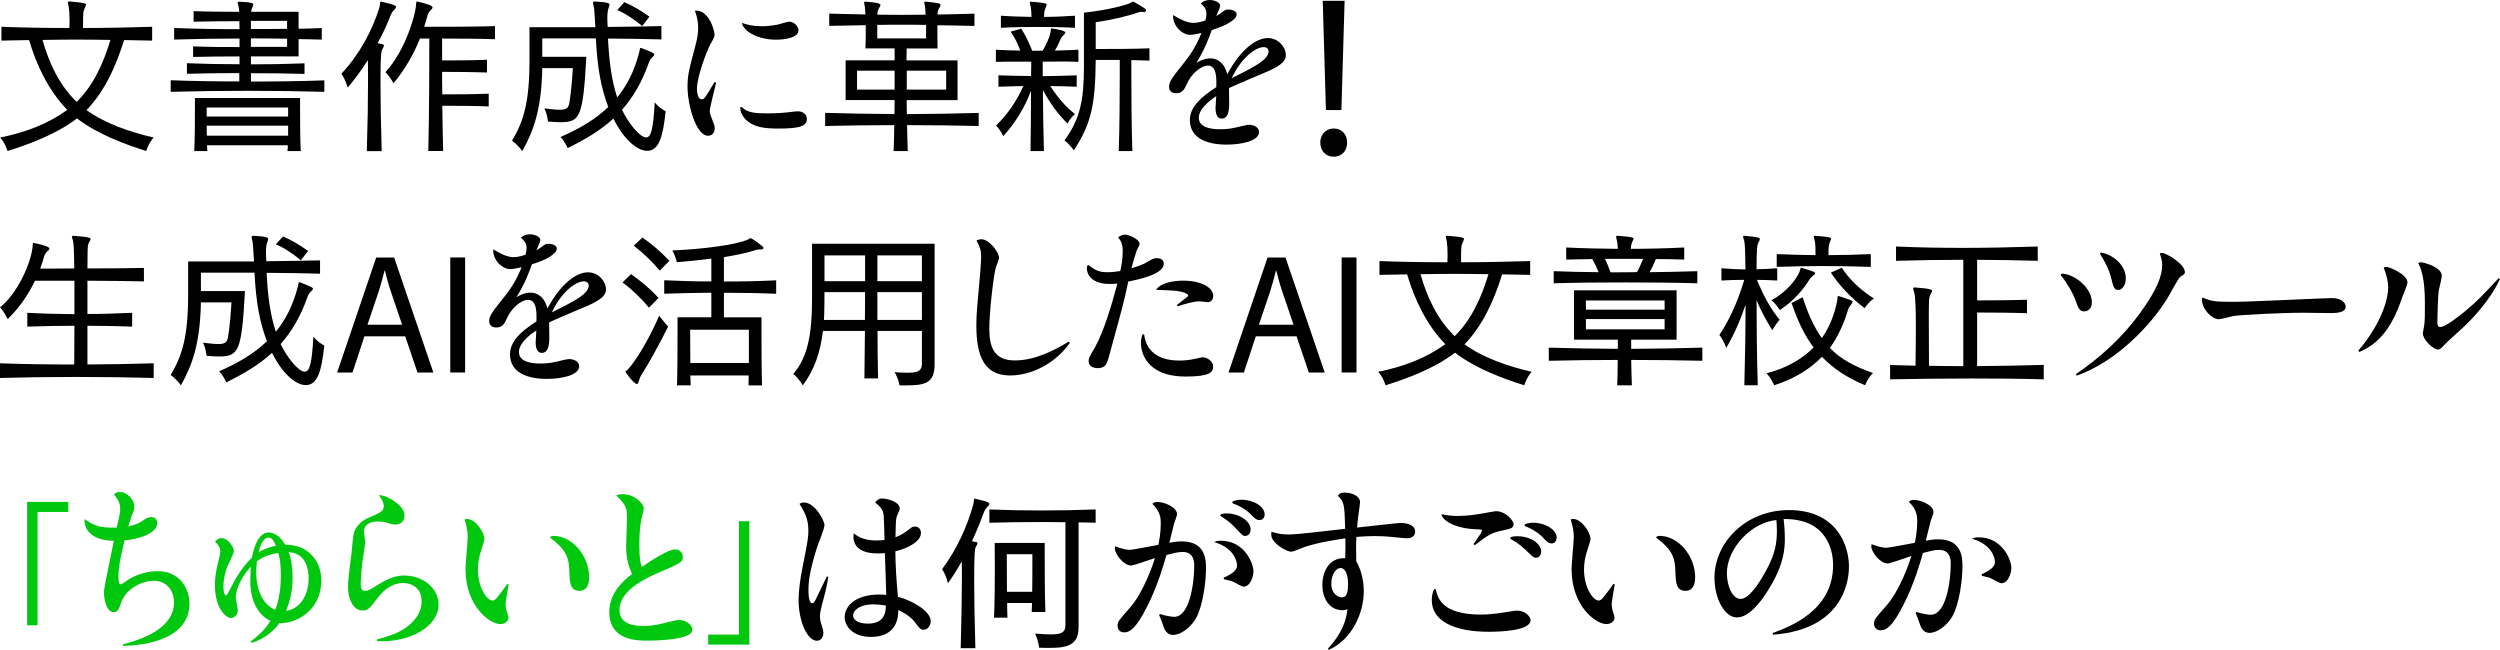 <?xml version="1.0" encoding="UTF-8"?>
<svg id="uuid-2af866d1-990d-40fc-bcce-60b0b75213d5" data-name="レイヤー 2" xmlns="http://www.w3.org/2000/svg" viewBox="0 0 437.73 113.8">
  <g id="uuid-9357b0ba-d953-464e-98c0-2b7112332e74" data-name="Layout">
    <g>
      <path d="M26.63,7.11c-1.46-.03-3.35-.06-4.9-.09-1.41,4.51-3.35,8.91-6.58,12.25,3.26,2.36,7.53,3.83,11.75,4.81-.93,1.05-1.29,2.36-1.29,2.36-3.62-1.14-8.49-2.9-12.13-5.71-3.65,2.81-8.52,4.57-12.16,5.71,0,0-.36-1.32-1.29-2.36,4.48-.9,8.49-2.45,11.75-4.84-3.23-3.32-5.35-7.71-6.69-12.22-1.55.03-3.35.06-4.84.09v-2.42c3.83.15,7.8.21,11.9.21,0-.42.03-.87.03-1.29,0-.99-.06-1.88-.15-2.42-.06-.39-.15-.63-.15-.78,0-.09.06-.15.24-.15h.09c2.57.21,2.84.33,2.84.57,0,.15-.09.33-.21.57-.3.63-.3.96-.3,3.5,4.06,0,8.25-.09,12.1-.21v2.42ZM13.39,6.93c-1.97,0-3.95.03-5.95.06,1.14,4,2.9,7.86,5.98,10.85,3.05-2.99,4.72-6.93,5.92-10.85-2-.03-3.97-.06-5.95-.06Z"/>
      <path d="M56.79,16.08c-4.24-.12-8.91-.18-13.54-.18s-9.23.06-13.36.18v-2.03c3.83.15,7.95.21,12.01.21v-1.46c-3.17,0-6.31.03-9.17.12v-1.85c2.93.12,6.07.18,9.21.18v-1.37c-2.72,0-5.86.03-8.13.09v-1.85c2.72.12,5.71.12,8.13.12v-1.49c-3.89,0-7.77.06-11.45.18v-2.03c3.74.15,7.59.21,11.45.21,0-.39-.03-1.05-.03-1.4-2.54,0-5.65.03-8.01.09v-1.85c2.18.09,5.26.12,7.98.12,0-.42-.06-.69-.09-.84-.09-.39-.18-.63-.18-.78,0-.12.06-.15.24-.15h.09c2.36.09,2.42.33,2.42.48,0,.12-.09.3-.21.57-.12.27-.15.51-.18.72h8.31v2.96c1.4,0,2.66-.06,4.06-.12v2.03c-1.4-.03-2.66-.09-4.06-.09v3.02h-8.34v1.4c3.08,0,6.43-.06,9.38-.18v1.85c-2.96-.09-6.31-.12-9.38-.12v1.46c4.15,0,8.88-.06,12.85-.21v2.03ZM50.33,26.45c.06-.3.06-.66.06-1.02h-14.14c0,.36.03.72.06,1.02h-2.3c.12-2.06.12-5.92.12-7.95v-1.34h18.41v1.34c0,2,0,5.86.12,7.95h-2.33ZM50.45,18.83h-14.26v1.58h14.26v-1.58ZM50.45,22h-14.26c0,.54,0,1.23.03,1.76h14.23v-1.76ZM50.27,3.65h-6.34v1.43c2.06,0,4.3,0,6.34-.03v-1.4ZM50.27,6.78c-2.03-.03-4.3-.06-6.34-.06v1.49h6.34v-1.43Z"/>
      <path d="M64.23,26.45c.15-4.84.21-9.18.21-12.4,0-1.4,0-2.6-.03-3.53-1.08,1.7-2.27,3.35-3.53,4.81,0,0-.36-1.34-1.11-2.42,3.2-3.38,5.47-7.71,6.67-11.63.15-.48,0-.99.27-.99h.06c2.51.54,2.57.78,2.57.93s-.15.33-.3.48c-.3.27-.54.72-.66,1.02-.57,1.46-1.31,3.14-2.27,4.84,1.08.21,1.11.24,1.11.42,0,.15-.12.36-.24.57-.24.42-.36.9-.36,5.95,0,2.84.06,6.87.21,11.96h-2.6ZM74.99,26.45c.18-7.29.18-16.17.18-19.7h-1.64c-1.08,2.69-2.57,5.35-4.63,7.83,0,0-.54-1.08-1.41-1.94,3.71-4.12,5.2-10.19,5.32-11.42.06-.66.03-.96.24-.96.03,0,.09.03.12.03,1.38.33,2.57.66,2.57.99,0,.15-.15.33-.3.48-.33.27-.54.75-.6.99-.18.66-.36,1.29-.57,1.94,3.17,0,9.18,0,12.4-.12v2.3c-2.3-.09-6.16-.12-9.26-.12v3.83c2.03,0,5.59,0,7.86-.12v2.24c-2.27-.09-5.83-.12-7.86-.12,0,1.17,0,2.63.03,3.94,1.88,0,5.74,0,8.13-.12v2.24c-2.36-.12-6.22-.12-8.13-.12.03,2.66.09,5.32.15,7.92h-2.6Z"/>
      <path d="M115.81,6.9c-2.66-.09-6.07-.12-9.35-.15.18,3.89.6,7.26,1.61,10.31,1.61-2,2.93-4.36,3.86-7.92.12-.45.06-.75.27-.75.03,0,.06,0,.12.03,2.03.78,2.24.93,2.24,1.11,0,.15-.12.3-.3.45-.36.33-.54.66-.66,1.02-1.22,3.44-2.78,6.07-4.69,8.22,1.02,2.18,3.08,4.84,4.21,4.84.84,0,1.25-1.23,1.52-6.13.78.99,1.91,1.55,1.91,1.55-.45,4.33-1.14,6.93-3.23,6.93-1.79,0-4.12-2.03-5.92-5.65-2.24,2.06-4.9,3.65-8.01,5.17,0,0-.54-1.26-1.25-1.94,3.29-1.43,6.1-3.08,8.37-5.26-1.25-3.26-1.91-6.72-2.18-12.01h-9.38v3.23h7.71c-.57,10.52-1.08,11.45-4.54,11.45-.63,0-1.34-.06-2.18-.12,0,0-.09-1.26-.63-2.3,1.2.15,2.06.24,2.69.24,1.31,0,1.58-.39,1.73-1.46.27-1.7.45-3.8.57-5.83h-5.35c-.15,7.38-1.55,11-3.5,14.53,0,0-.72-1.05-1.79-1.82,1.97-3.35,3.05-6.58,3.05-14.05v-5.83h11.54c-.12-1.73-.18-3.11-.27-3.53-.09-.36-.15-.57-.15-.72,0-.18.09-.24.33-.24h.12c2.33.12,2.45.36,2.45.57,0,.12-.06.3-.15.51-.18.42-.24,1.11-.24,1.85,0,.51.03,1.05.06,1.52,3.44-.03,6.9-.09,9.41-.15v2.33ZM112.46,4.57c-1.11-.96-2.93-2.21-4.39-2.81l1.25-1.38c1.32.54,3.14,1.61,4.39,2.54l-1.26,1.64Z"/>
      <path d="M125.38,14.47c-.15.78-1.11,4.36-1.11,4.99,0,.39.18.87.54,1.76.18.42.33.87.33,1.26,0,.87-.57,1.29-1.17,1.29-2.12,0-3.59-5.47-3.59-8.58,0-2.06.3-3.14,1.32-6.96.48-1.79.54-2.6.54-3.38,0-1.17-.21-1.94-.57-2.99,2.54-.18,3.44,3.62,3.44,4.18,0,.36-.06.54-.69,1.64-.72,1.32-2.39,5.8-2.39,7.86,0,1.17.36,1.85.84,1.85.3,0,.51-.24.69-.51.18-.24.3-.45,1.55-2.51l.27.09ZM129.86,18.71c.96,1.02,2.3,1.14,4.54,1.14,1.5,0,2.81-.09,3.77-.21.45-.06,1.2-.15,1.52-.15.99,0,1.58.6,1.58,1.29,0,1.23-.99,1.73-4.9,1.73-2.54,0-4.51-.21-5.92-1.7-.51-.57-.84-1.23-.84-2l.24-.09ZM133.27,4.6c.75,0,1.82-.09,2.81-.27.33-.06,1.79-.54,2.09-.54.78,0,1.64.75,1.64,1.52,0,1.34-2.51,1.64-3.95,1.64-3.05,0-5.68-1.4-5.95-2.93.9.3,1.88.57,3.35.57Z"/>
      <path d="M171.37,22.06c-3.92-.09-8.28-.15-12.55-.15.03,1.88.09,3.5.12,4.54h-2.48c.06-1.05.09-2.69.12-4.54-4.21,0-8.37.06-12.1.15v-2.3c3.8.12,7.95.18,12.13.21.03-.81.03-1.64.03-2.45h-8.58v-6.96h8.58v-2.09h-5.11c.06-1.08.06-2.63.06-4.06-2.15.03-4.3.09-6.4.12v-2.15c2.09.06,4.21.12,6.34.15-.03-.54-.06-1.08-.09-1.31-.06-.39-.15-.63-.15-.78,0-.12.06-.15.24-.15h.09c2.42.18,2.54.42,2.54.6,0,.12-.09.3-.24.51-.24.36-.27.69-.3,1.17,1.34,0,2.78.03,4.21.03s2.9-.03,4.24-.03c-.03-.54-.06-1.11-.09-1.35-.06-.39-.15-.63-.15-.78,0-.12.06-.15.24-.15h.09c.75.06,1.43.15,2.21.3.21.06.3.15.3.3,0,.12-.06.3-.21.51-.27.42-.27.69-.3,1.14,2.15-.03,4.3-.09,6.46-.15v2.15c-2.15-.06-4.3-.09-6.49-.12,0,1.29,0,2.81.03,4.06h-5.41c0,.51-.03,1.29-.03,2.09h8.94v6.96h-8.91c0,.81.03,1.67.03,2.45,4.27-.03,8.61-.09,12.58-.21v2.3ZM156.64,12.37h-6.58v3.32h6.58v-3.32ZM162.14,4.36c-1.37-.03-2.84-.03-4.27-.03s-2.9,0-4.27.03v2.36h8.55v-2.36ZM165.67,12.37h-6.9v3.32h6.9v-3.32Z"/>
      <path d="M180.43,26.45c.06-2.51.09-7.29.09-10.58-1.08,2.93-2.72,5.62-4.87,7.98,0,0-.45-1.11-1.25-1.85,2.06-2.06,3.56-4.21,4.78-6.93-1.17.03-3.05.06-4.36.12v-2c1.91.06,4.09.12,5.71.12.03-1.02.03-1.94.03-2.51h-3.05c-1.05,0-2.12,0-3.14.03v-2.12c1.41.09,2.87.12,4.27.15-.42-1.17-.96-2.27-1.67-3.32l1.85-.51c.78,1.23,1.34,2.42,1.91,3.86h1.82c.66-1.08,1.25-2.45,1.38-3.2.06-.57.06-.72.24-.72.03,0,.09.03.15.03.6.09,2.21.36,2.21.69,0,.12-.09.24-.24.39l-.33.33c-.09.12-.15.21-.21.33-.18.45-.57,1.31-1.05,2.12,1.38-.03,2.72-.09,4.12-.15v2.12c-.93-.03-1.85-.06-2.75-.06-1.2,0-2.36.03-3.5.03v2.54c1.79-.03,3.83-.06,5.95-.15v2c-1.49-.06-3.32-.12-4.63-.12,1.4,2.12,2.63,3.56,4.33,4.9-.87.72-1.29,1.67-1.29,1.67-1.76-1.7-3.08-3.59-4.33-5.86.03,3.38.09,8.07.18,10.67h-2.36ZM188.23,4.87c-2.06-.12-4.33-.15-6.61-.15s-4.45.03-6.37.15v-2.12c1.5.12,3.74.18,5.35.21,0-.66-.03-1.23-.12-1.7-.09-.39-.18-.66-.18-.81,0-.09.03-.15.21-.15h.12c2.57.21,2.63.33,2.63.54,0,.15-.12.33-.21.57-.15.42-.24.69-.24,1.55,1.79,0,3.65-.09,5.41-.21v2.12ZM195.88,26.45c.15-4.04.18-9.92.18-13.54v-2.42h-4.21c-.06,7.89-.81,11.21-3.83,15.84,0,0-.72-1.05-1.64-1.76,2.69-3.65,3.41-6.93,3.41-12.88V2.21c4.24-.42,7.8-1.43,8.25-1.76.12-.09.21-.15.33-.15.06,0,.12.03.21.06.51.27,1.23.69,1.85,1.11.18.09.24.24.24.36,0,.15-.12.27-.36.27h-.03c-.18,0-.33-.03-.45-.03-.18,0-.3.03-.48.09-2.06.72-4.96,1.37-7.5,1.73v4.69c2.24,0,6.72,0,9.41-.12v2.15c-.96-.03-1.91-.06-3.17-.09v2.42c0,3.59.03,9.41.18,13.51h-2.39Z"/>
      <path d="M214.29,1.91c.24-.18.42-.24.81-.24.51,0,1.43.21,1.43.84,0,.9-1.79,1.97-4.36,2.75-.48,1.37-1.2,3.32-2.69,5.74.36-.21,1.34-.78,2.45-.78s2.42.63,2.96,2.78c2.42-4.54,5.2-6.34,7.08-6.34s3.17,1.61,3.17,2.99c0,.84-.48,1.64-3.02,2.78-1.08.48-5.98,2.51-6.93,2.99,0,.6.03,2.39.03,2.78,0,1.58-.36,2.57-1.31,2.57-.81,0-1.08-.84-1.08-1.85,0-.33.12-1.79.12-2.09-.42.27-3.05,2-3.05,3.77s2.21,2.03,3.77,2.03c.99,0,1.73-.09,2.69-.3,1.02-.24,1.97-.48,2.33-.48.96,0,1.76.51,1.76,1.26,0,1.52-2.87,2.21-5.71,2.21-3.17,0-6.4-.99-6.4-4.3,0-2.21,1.76-3.92,4.63-5.77.03-1.34.12-3.77-1.46-3.77-1.23,0-2.93,1.46-3.68,3.17-.48,1.08-.84,1.67-1.91,1.67-.75,0-1.23-.39-1.23-1.14,0-.9.57-1.61,2.75-4.36,1.23-1.52,2.18-3.17,2.93-5.05-.48.12-1.46.33-2.03.33-1.34,0-3.08-1.61-2.93-3.47,1.76,1.11,2.81,1.38,3.59,1.38s1.76-.33,2.06-.42c.12-.42.18-.87.18-1.26,0-.81-.51-1.29-.99-1.73.45-.42.99-.6,1.58-.6.81,0,1.82.42,1.82.99,0,.33-.6,1.55-.69,1.82.45-.27.84-.54,1.31-.9ZM222.12,8.97c0-.42-.36-.72-.84-.72-1.58,0-4.09,2.12-5.62,5.44,3.95-1.97,6.46-3.23,6.46-4.72Z"/>
      <path d="M231.17,24.97c0-1.43,1-2.47,2.35-2.47,1.43,0,2.35,1.04,2.35,2.47s-.92,2.47-2.35,2.47-2.35-1.08-2.35-2.47ZM232.16,19.27l-.56-19.13h3.83l-.56,19.13h-2.71Z"/>
      <path d="M26.9,66.18c-4.24-.12-8.91-.18-13.54-.18s-9.23.06-13.36.18v-2.57c4.06.15,8.52.21,13,.21,0-2,.03-4.36.03-6.78-2.75,0-5.5.06-8.25.15v-2.42c2.75.15,5.53.21,8.25.24v-5.86h-6.9c-1.14,2.36-2.69,4.69-4.78,6.72,0,0-.54-1.17-1.34-2.06,3.08-2.48,5.32-7.56,5.68-10.43.09-.54-.03-.84.18-.84.27,0,2.78.57,2.78.96,0,.15-.12.33-.33.48-.3.21-.48.6-.57.87-.03.06-.06.12-.06.18-.18.66-.39,1.31-.66,2,1.41,0,3.59,0,5.98-.03-.03-2.51-.09-4.33-.21-4.78-.09-.36-.21-.6-.21-.75,0-.12.09-.18.27-.18h.06c2.87.21,2.93.39,2.93.57,0,.15-.12.36-.27.6-.21.33-.21.87-.24,1.34,0,.39-.03,1.55-.03,3.2,3.77,0,7.68-.03,9.89-.09v2.36c-2.18-.06-6.1-.09-9.89-.12v5.83c2.66,0,5.26-.09,7.83-.21v2.42c-2.57-.09-5.2-.15-7.83-.15v6.78c3.97-.03,7.92-.09,11.6-.21v2.57Z"/>
      <path d="M56.04,47.92c-2.66-.09-6.07-.12-9.35-.15.18,3.89.6,7.26,1.61,10.31,1.61-2,2.93-4.36,3.86-7.92.12-.45.06-.75.27-.75.03,0,.06,0,.12.03,2.03.78,2.24.93,2.24,1.11,0,.15-.12.3-.3.45-.36.33-.54.66-.66,1.02-1.22,3.44-2.78,6.07-4.69,8.22,1.02,2.18,3.08,4.84,4.21,4.84.84,0,1.25-1.23,1.52-6.13.78.99,1.91,1.55,1.91,1.55-.45,4.33-1.14,6.93-3.23,6.93-1.79,0-4.12-2.03-5.92-5.65-2.24,2.06-4.9,3.65-8.01,5.17,0,0-.54-1.26-1.25-1.94,3.29-1.43,6.1-3.08,8.37-5.26-1.25-3.26-1.91-6.72-2.18-12.01h-9.38v3.23h7.71c-.57,10.52-1.08,11.45-4.54,11.45-.63,0-1.34-.06-2.18-.12,0,0-.09-1.26-.63-2.3,1.2.15,2.06.24,2.69.24,1.31,0,1.58-.39,1.73-1.46.27-1.7.45-3.8.57-5.83h-5.35c-.15,7.38-1.55,11-3.5,14.53,0,0-.72-1.05-1.79-1.82,1.97-3.35,3.05-6.58,3.05-14.05v-5.83h11.54c-.12-1.73-.18-3.11-.27-3.53-.09-.36-.15-.57-.15-.72,0-.18.09-.24.33-.24h.12c2.33.12,2.45.36,2.45.57,0,.12-.06.3-.15.51-.18.42-.24,1.11-.24,1.85,0,.51.03,1.05.06,1.52,3.44-.03,6.9-.09,9.41-.15v2.33ZM52.69,45.59c-1.11-.96-2.93-2.21-4.39-2.81l1.25-1.38c1.32.54,3.14,1.61,4.39,2.54l-1.26,1.64Z"/>
      <path d="M63.81,58.89l-2.09,6.34h-2.69l6.84-20.14h3.14l6.87,20.14h-2.78l-2.15-6.34h-7.14ZM70.41,56.86l-1.97-5.8c-.45-1.32-.75-2.51-1.05-3.68h-.06c-.3,1.2-.63,2.42-1.02,3.65l-1.97,5.83h6.07Z"/>
      <path d="M81.44,45.08v20.14h-2.6v-20.14h2.6Z"/>
      <path d="M95.25,42.93c.24-.18.42-.24.81-.24.51,0,1.43.21,1.43.84,0,.9-1.79,1.97-4.36,2.75-.48,1.37-1.2,3.32-2.69,5.74.36-.21,1.34-.78,2.45-.78s2.42.63,2.96,2.78c2.42-4.54,5.2-6.34,7.08-6.34s3.17,1.61,3.17,2.99c0,.84-.48,1.64-3.02,2.78-1.08.48-5.98,2.51-6.93,2.99,0,.6.03,2.39.03,2.78,0,1.58-.36,2.57-1.31,2.57-.81,0-1.08-.84-1.08-1.85,0-.33.12-1.79.12-2.09-.42.27-3.05,2-3.05,3.77s2.21,2.03,3.77,2.03c.99,0,1.73-.09,2.69-.3,1.02-.24,1.97-.48,2.33-.48.96,0,1.76.51,1.76,1.26,0,1.52-2.87,2.21-5.71,2.21-3.17,0-6.4-.99-6.4-4.3,0-2.21,1.76-3.92,4.63-5.77.03-1.34.12-3.77-1.46-3.77-1.23,0-2.93,1.46-3.68,3.17-.48,1.08-.84,1.67-1.91,1.67-.75,0-1.23-.39-1.23-1.14,0-.9.57-1.61,2.75-4.36,1.23-1.52,2.18-3.17,2.93-5.05-.48.12-1.46.33-2.03.33-1.34,0-3.08-1.61-2.93-3.47,1.76,1.11,2.81,1.38,3.59,1.38s1.76-.33,2.06-.42c.12-.42.18-.87.18-1.26,0-.81-.51-1.29-.99-1.73.45-.42.99-.6,1.58-.6.81,0,1.82.42,1.82.99,0,.33-.6,1.55-.69,1.82.45-.27.84-.54,1.31-.9ZM103.08,49.98c0-.42-.36-.72-.84-.72-1.58,0-4.09,2.12-5.62,5.44,3.95-1.97,6.46-3.23,6.46-4.72Z"/>
      <path d="M113.63,53.87c-1.32-1.61-3.05-3.26-4.63-4.42l1.49-1.46c1.64,1.17,3.44,2.63,4.81,4.18l-1.67,1.7ZM116.98,57.19c-1.64,3.29-3.38,6.43-4.66,8.43-.21.33-.33.6-.45,1.05-.09.39-.21.57-.36.57-.51,0-2-2.06-2-2.12,0-.15.21-.18.42-.42,1.61-1.76,3.97-5.83,5.47-9.41l1.58,1.91ZM115.51,47.38c-1.38-1.67-3.02-3.2-4.54-4.36l1.52-1.43c1.46.99,3.29,2.54,4.72,4.09l-1.7,1.7ZM131.06,67.47c0-.54.03-1.14.03-1.73h-10.22c.03.6.06,1.2.06,1.73h-2.39c.09-2.9.09-7.23.09-9.8v-2.12h5.92v-4.3c-2.93.03-5.8.09-8.25.18v-2.36c2.48.12,5.35.21,8.25.21v-4c-2.06.27-4.15.48-6.04.63,0,0-.24-1.08-.78-2.06,5.17-.21,11.18-.96,13.3-1.94.12-.03.21-.21.36-.21.3,0,2.3,1.46,2.3,1.7,0,.12-.12.27-.39.27-.45,0-.63,0-.9.09-1.58.51-3.56.93-5.65,1.26v4.27c3.2,0,6.37-.06,9.15-.21v2.36c-2.75-.12-5.95-.18-9.15-.18v4.3h6.58v2.12c0,2.57,0,6.9.09,9.8h-2.36ZM131.12,57.73h-10.28s0,2.84.03,5.83h10.25v-5.83Z"/>
      <path d="M157.51,67.47s-.18-1.11-.87-2.3c.93.06,1.67.09,2.27.09,2,0,2.51-.39,2.51-1.73v-5.59h-7.77c0,2.96.03,5.89.09,8.31h-2.39c.03-2.39.06-5.35.09-8.31h-7.35c-.45,3.68-1.46,6.78-3.53,9.53,0,0-.69-1.23-1.67-2,2.54-2.87,3.29-7.05,3.29-13v-9.8h21.46v21.13c0,3.29-1.67,3.68-5.02,3.68h-1.11ZM144.36,51.15s0,3.71-.09,4.87h7.17c0-1.61.03-3.41.03-4.87h-7.11ZM151.47,44.72h-7.11v4.51h7.11v-4.51ZM161.42,44.72h-7.8v4.51h7.8v-4.51ZM161.42,51.15h-7.8v4.87h7.8v-4.87Z"/>
      <path d="M187.33,60.03c-2.57,3.65-6.78,5.71-10.46,5.71-4.33,0-5.92-3.02-5.92-8.79,0-1.85.18-3.77.54-7.62.06-.69.3-3.38.3-4.45,0-.99-.21-1.7-.81-2.75.18-.09.42-.24.81-.24,1.55,0,3.14,2.42,3.14,3.23,0,.33-.54,1.58-.6,1.85-.42,1.64-1.11,7.77-1.11,10.52,0,3.14.72,5.62,4.48,5.62s7.38-2.06,9.41-3.29l.21.21Z"/>
      <path d="M200.57,46.04c1.17-.69,1.46-.84,1.97-.84.6,0,1.23.21,1.23.99,0,1.67-3.65,2.6-6.22,3.11-.72,3.44-1.08,4.72-2.81,11.03-.78,2.9-.87,3.17-1.14,3.56-.18.27-.63.57-1.35.57-.93,0-1.64-.42-1.64-1.2,0-.54.12-.75,1.11-2.45,1.55-2.72,2.99-7.62,3.92-11.15-.39.03-.9.06-1.34.06-3.23,0-4-1.76-4-2.69,0-.36.06-.48.21-.66,1.38,1.05,2.03,1.29,3.38,1.29.87,0,1.55-.09,2.27-.21.21-1.02.42-2.09.42-3.47,0-1.25-.3-1.79-.81-2.42.24-.18.63-.48,1.26-.48s2.51.84,2.51,1.61c0,.21-.45,1.05-.54,1.23-.21.6-.66,2.24-.9,3.05,1.26-.36,2.18-.75,2.48-.93ZM200.33,58.56c.33,2.72,2.24,4.57,6.16,4.57.93,0,1.76-.09,2.72-.3.18-.03,1.17-.27,1.41-.27.69,0,1.79.66,1.79,1.61,0,1.02-.6,1.76-4.81,1.76-7.2,0-7.83-4.66-7.83-5.77,0-.75.15-1.26.27-1.61h.3ZM206.07,53.39c.27-.24,1.43-1.08,1.67-1.29.18-.15.3-.24.3-.36,0-.18-.54-.66-2.36-.84-.51-.06-2.36-.12-3.26-.15.81-1.26,3.08-1.61,4.75-1.61,3.14,0,5.26,1.2,5.26,2.66,0,.72-.48,1.11-.96,1.11-.21,0-1.2-.15-1.4-.15-1.05,0-2.63.45-3.86.87l-.15-.24Z"/>
      <path d="M219.88,58.89l-2.09,6.34h-2.69l6.84-20.14h3.14l6.87,20.14h-2.78l-2.15-6.34h-7.14ZM226.49,56.86l-1.97-5.8c-.45-1.32-.75-2.51-1.05-3.68h-.06c-.3,1.2-.63,2.42-1.02,3.65l-1.97,5.83h6.07Z"/>
      <path d="M237.51,45.08v20.14h-2.6v-20.14h2.6Z"/>
      <path d="M267.91,48.13c-1.46-.03-3.35-.06-4.9-.09-1.41,4.51-3.35,8.91-6.58,12.25,3.26,2.36,7.53,3.83,11.75,4.81-.93,1.05-1.29,2.36-1.29,2.36-3.62-1.14-8.49-2.9-12.13-5.71-3.65,2.81-8.52,4.57-12.16,5.71,0,0-.36-1.32-1.29-2.36,4.48-.9,8.49-2.45,11.75-4.84-3.23-3.32-5.35-7.71-6.69-12.22-1.55.03-3.35.06-4.84.09v-2.42c3.83.15,7.8.21,11.9.21,0-.42.03-.87.03-1.29,0-.99-.06-1.88-.15-2.42-.06-.39-.15-.63-.15-.78,0-.09.06-.15.24-.15h.09c2.57.21,2.84.33,2.84.57,0,.15-.09.33-.21.57-.3.63-.3.96-.3,3.5,4.06,0,8.25-.09,12.1-.21v2.42ZM254.67,47.95c-1.97,0-3.95.03-5.95.06,1.14,4,2.9,7.86,5.98,10.85,3.05-2.99,4.72-6.93,5.92-10.85-2-.03-3.97-.06-5.95-.06Z"/>
      <path d="M298.07,63.17c-4.09-.09-8.28-.15-12.46-.15.03,1.52.06,3.17.12,4.45h-2.57c.06-1.29.09-2.93.09-4.45-4.09,0-8.16.06-12.07.15v-2.3c3.95.12,8.01.18,12.1.21v-1.61h-7.68v-8.64h17.96v8.64h-7.95v1.61c4.15-.03,8.34-.09,12.46-.21v2.3ZM297.17,49.6c-4.24-.12-8.46-.15-12.67-.15s-8.34.03-12.46.15v-2.12c1.31.03,2.63.09,3.95.12,1.31.03,2.63.03,3.92.06-.3-.75-.72-1.61-1.11-2.3-1.52.03-3.08.06-4.57.09v-2.12c2.87.15,6.01.21,9.03.24,0-.48-.03-.9-.12-1.32-.09-.39-.18-.66-.18-.81,0-.09.06-.15.24-.15h.09c2.36.18,2.72.27,2.72.51,0,.15-.12.36-.24.6-.12.33-.21.63-.21,1.17,3.11,0,6.4-.09,9.33-.24v2.12c-1.61-.06-3.26-.09-4.96-.09-.3.72-.69,1.64-1.11,2.3,2.72-.03,5.59-.09,8.37-.18v2.12ZM291.46,52.61h-13.78v1.61h13.78v-1.61ZM291.46,55.87h-13.78v1.79h13.78v-1.79ZM281,45.32c.36.69.69,1.55.99,2.36,1.43,0,3.17,0,4.63-.03.45-.78.78-1.61,1.08-2.33h-6.69Z"/>
      <path d="M305.42,67.47c.12-4.21.21-9.47.21-14.11-.96,2.84-2,5.2-3.38,7.56,0,0-.42-1.31-1.2-2.27,1.67-2.48,3.17-5.68,4.36-9.65-1.37,0-2.72.03-4,.12v-2.15c1.35.12,2.75.18,4.21.21-.03-2.66-.09-4.51-.21-4.96-.09-.36-.21-.6-.21-.75,0-.12.09-.18.27-.18h.06c2.48.21,2.6.39,2.6.57,0,.15-.09.33-.24.57-.21.39-.33,1.11-.33,4.72,1.23-.03,2.45-.09,3.62-.18v2.15c-1.17-.06-2.36-.12-3.56-.12,1.29,3.08,2.39,5.02,3.98,6.99-.72.81-1.29,1.82-1.29,1.82-1.14-1.82-2.03-3.5-2.75-5.26,0,4.57.06,10.19.21,14.91h-2.36ZM315.64,52.05c.93,2.9,2,5.29,3.35,7.14,1.4-1.97,2.24-4.27,2.69-6.55.09-.54,0-.81.21-.81.03,0,.06,0,.12.03.75.24,1.38.45,2.09.72.18.06.27.15.27.27s-.09.27-.27.48c-.21.24-.39.54-.48.78-.03.06-.03.12-.06.18-.69,2.33-1.73,4.66-3.17,6.63,1.91,2,4.42,3.29,7.56,4.39-.99.99-1.38,2.15-1.38,2.15-3.17-1.32-5.59-2.93-7.56-4.99-2,2.06-4.72,3.83-8.37,4.99,0,0-.48-1.23-1.34-2.09,3.65-.96,6.31-2.57,8.25-4.54-1.58-2.09-2.78-4.6-3.86-7.77l1.94-1.02ZM315.07,47.59c.18-.45.12-.69.33-.69.03,0,.06.03.12.03.78.21,1.46.42,2,.63.18.09.3.18.3.27,0,.12-.09.24-.27.36-.39.3-.6.54-.81.87-.87,1.4-2.54,3.56-5.11,5.23,0,0-.66-1.08-1.46-1.73,2.63-1.37,4.42-3.74,4.9-4.96ZM327.56,46.73c-2.9-.09-5.65-.15-8.37-.15s-5.35.06-8.1.15v-2.24c1.17.03,2.3.09,3.44.12s2.24.03,3.35.06v-.63c0-.66-.03-1.35-.12-1.79-.09-.39-.18-.66-.18-.81,0-.09.03-.15.21-.15h.12c2.27.18,2.69.27,2.69.54,0,.15-.12.33-.21.57-.24.6-.24,1.2-.24,2.27,2.36,0,4.84-.06,7.41-.18v2.24ZM322.48,46.88c1.29,2,3.29,3.92,5.62,5.38-1.02.69-1.61,1.7-1.61,1.7-2.18-1.61-4.39-3.89-5.92-6.22l1.91-.87Z"/>
      <path d="M357.84,66.42c-3.95-.12-8.28-.15-12.58-.15-4.96,0-9.92.06-14.32.15v-2.51c1.43.03,2.93.09,4.45.12.03-2.42.06-4.69.06-6.67,0-3.05-.06-5.32-.27-6.1-.09-.36-.21-.6-.21-.75,0-.12.09-.18.27-.18h.06c2.99.21,2.99.45,2.99.6s-.15.39-.27.6c-.3.48-.3,1.29-.3,4.39,0,1.97,0,4.69.03,8.13,1.97.03,3.97.06,6.01.06v-18.62c-3.95,0-7.83.06-11.78.18v-2.51c3.95.18,7.83.24,11.75.24,4.27,0,8.61-.09,13.06-.24v2.51c-2.39-.09-8.34-.18-10.61-.18v7.11c2.33,0,6.34-.03,8.73-.12v2.36c-2.36-.09-6.4-.12-8.73-.12v9.38c3.97-.03,7.95-.09,11.66-.21v2.51Z"/>
      <path d="M360.95,47.92c2.03-.06,5.32,2.33,5.32,5.05,0,1.14-.78,1.55-1.32,1.55-.81,0-1.05-.48-1.58-2.03-.39-1.11-1.55-3.14-2.57-4.33l.15-.24ZM363.49,65.5c4.27-2.93,8.13-6.43,11.18-10.64,3.11-4.27,3.92-6.64,3.92-8.55,0-.57-.24-1.4-.42-1.94.12-.06.24-.09.36-.09.75,0,4.03,1.94,4.03,3.38,0,.33-.3.51-.78.78-.33.18-1.91,3.17-2.27,3.77-2.93,4.75-8.91,11.09-15.9,13.57l-.12-.27ZM367.88,44.22c2.12.36,4.33,2.21,4.33,4.51,0,1.2-.63,2.03-1.31,2.03-.78,0-.87-.57-1.26-2.12-.39-1.58-1.08-2.75-1.97-4.24l.21-.18Z"/>
      <path d="M391.22,52.85c2.54,0,15.96-.66,17.04-.66,1.76,0,2.45.84,2.45,1.52s-.69,1.11-2.51,1.11c-.78,0-4.18-.06-4.87-.06-4.24,0-11,.39-12.07.54-.45.06-2.36.6-2.75.6-1.17,0-2.96-1.7-2.96-3.41,0-.18.03-.27.09-.39,1.64.66,1.91.75,5.59.75Z"/>
      <path d="M412.92,61.4c2.69-3.08,5.23-7.68,5.23-11.18,0-.87-.33-2.27-.78-3.35.12-.09.27-.15.45-.15.48,0,3.71,1.31,3.71,2.72,0,.45-.84,2.33-.96,2.72-1.82,5.44-4.18,8.07-7.47,9.47l-.18-.24ZM437.73,48.85c-1.88,3.97-4.99,7.11-6.49,8.52-.51.48-2.81,2.51-3.23,2.99-.57.63-.81.84-1.13.84-.9,0-2.66-1.79-2.66-2.81,0-.21.21-1.2.24-1.4.12-.9.12-1.97.12-3.53,0-2.96-.18-5.53-1.17-7.41.12-.06.3-.12.48-.12.51,0,3.65.84,3.65,2.36,0,.42-.48,2.24-.54,2.63-.12.84-.24,4.27-.24,5.35,0,.39,0,.99.51.99.87,0,3.14-1.76,4.36-2.78,2.09-1.73,2.93-2.63,5.86-5.77l.24.15Z"/>
      <path d="M4.75,109.49v-21.61h7.2v1.76h-5.38v19.85h-1.82Z" fill="#00c80f"/>
      <path d="M21.52,112.81c4.6-1.17,8.94-3.32,8.94-7.29,0-2.57-1.7-3.83-3.5-3.83-2.33,0-5.08,1.61-5.8,3.95-.27.87-.54,1.55-1.23,1.55-1.41,0-1.73-2.6-1.73-3.35s.18-1.58,1.73-9.15c-4.36-.06-5.29-2.45-5.11-3.8,1.5,1.02,2.33,1.58,5.62,1.49.54-2.33.6-2.6.6-3.23,0-1.17-.42-1.7-1.08-2.6.27-.3.66-.42,1.05-.42,1.11,0,2.51,1.23,2.51,2.6,0,.45-.12.78-.48,1.61-.03.12-.48,1.52-.57,1.82.6-.12,1.7-.39,2.6-1.05.57-.39.84-.57,1.38-.57.75,0,1.08.51,1.08,1.02,0,2.03-3.77,2.9-5.71,3.05-.48,1.94-1.08,4.36-1.08,6.34,0,.99.12,1.35.39,1.35s1.32-.81,1.52-.93c1.46-.84,3.26-1.37,4.99-1.37,3.62,0,5.53,2.87,5.53,5.65,0,7.08-9.74,7.38-11.6,7.44l-.06-.3Z" fill="#00c80f"/>
      <path d="M43.88,112.33c2.36-1.79,3.02-2.93,3.47-3.62-.84-.39-3.53-1.94-3.53-7.08,0-.27.06-1.58.09-2.39-2.18,2.36-2.63,4.57-2.63,5.32,0,.36.36,1.94.36,2.27,0,.9-.69,1.38-1.17,1.38-.93,0-2.84-1.7-2.84-5.77,0-1.32.21-2.54.45-3.53.45-1.76.48-1.97.48-2.39,0-.6-.24-.99-.9-1.7.24-.27.54-.6,1.11-.6,1.14,0,2.18,1.55,2.18,2.27,0,.48-1.02,2.36-1.17,2.75-.3.81-.66,2.15-.66,3.44s.3,1.58.48,1.58c.12,0,.18-.12.78-1.29.63-1.2,1.82-3.53,3.71-5.32.24-1.11.93-4.42,2.93-4.42,1.34,0,2.33,1.14,2.93,2.15,3.74-.06,6.31,2.57,6.31,6.28,0,5.26-4.48,7.59-7.32,7.44-1.05,1.43-2.78,2.84-4.9,3.47l-.15-.24ZM49.17,100.65c0-1.82-.18-2.9-.45-3.83-2.12.36-2.87.84-3.74,1.46-.09.9-.12,1.64-.12,2.03,0,1.7.51,5.35,3.35,6.46.96-2.54.96-5.23.96-6.13ZM48.3,95.57c-.3-.72-.6-1.44-1.29-1.44-1.11,0-1.61,2.03-1.73,2.57,1.14-.72,2.42-1.02,3.02-1.14ZM54.04,101.24c0-1.37-.36-4.39-3.5-4.57.51,1.31.69,3.02.69,4.51,0,2.39-.51,4.21-1.14,5.8,2.51-.39,3.95-2.84,3.95-5.74Z" fill="#00c80f"/>
      <path d="M65.96,111.97c2.21-.6,3.95-1.14,5.53-2.39,1.25-1.02,2.33-2.42,2.33-4.27,0-2.99-2.6-3.23-3.23-3.23-1.88,0-3.32,1.14-4.39,2.51-1.5,1.97-1.73,2.3-2.75,2.3-1.7,0-2.51-2.21-2.51-3.95,0-1.17.12-2.39.6-6.04.06-.57.27-3.08.42-3.59.21-.78.99-2,2.63-2.69,2.12-.9,2.6-1.11,2.6-2.03,0-.66-.42-1.35-.87-1.88,1.34-.12,4.51,1.79,4.51,3.5,0,1.02-.6,1.64-1.7,1.64-.27,0-1.52-.36-1.76-.42-.48-.09-.93-.12-1.34-.12-1.38,0-2.3.69-2.3,1.7,0,.3.21,1.67.21,1.97,0,.27-.33,2.45-.42,2.96-.18,1.17-.36,3.5-.36,4.21,0,.42.03,1.31.72,1.31.57,0,1.2-.39,1.82-.78,2.51-1.61,3.77-1.91,5.11-1.91,3.26,0,5.98,2.24,5.98,5.08,0,4.03-5.41,6.75-10.79,6.4l-.03-.3Z" fill="#00c80f"/>
      <path d="M89.06,102.32c-.09.48-.54,3.14-.54,3.44,0,.27.06.87.21,1.29.18.51.3.93.3,1.11,0,.57-.6,1.11-1.43,1.11-1.88,0-6.1-3.17-6.1-9.65,0-.9.39-4.78.39-5.59,0-1.2-.21-1.88-.54-3.08.12-.03.24-.09.42-.09,1.46,0,3.05,2.33,3.05,3.56,0,.21-.45,1.58-.48,1.67-.45,1.31-.66,2.42-.66,3.65,0,3.14,1.58,5.41,2.57,5.41.33,0,.6-.27.96-.75.63-.81,1.2-1.52,1.61-2.18l.24.12ZM96.96,93.83c3.11,0,6.19,3.35,6.19,7.29,0,1.32-.48,2.33-1.67,2.33-1.7,0-1.73-1.52-1.79-3.32-.06-2.51-.51-3.83-3.41-6.04.18-.18.36-.27.69-.27Z" fill="#00c80f"/>
      <path d="M118.24,96.19c.84,0,1.32.72,1.32,1.31,0,.93-.24,1.05-4.6,2.93-1.55.69-6.49,2.81-6.49,6.37,0,1.97,1.52,2.81,4.24,2.81.87,0,2-.12,3.32-.45,2.18-.54,2.42-.6,2.93-.6,1.32,0,2.27.96,2.27,1.73,0,1.7-5.98,1.88-7.83,1.88s-6.72,0-6.72-5.02c0-3.17,2.21-5.29,3.97-6.64-.51-1.26-1.02-2.48-1.02-4.87,0-.78.15-4.18.15-4.87,0-1.79-.15-2.39-1.88-4,.21-.12.42-.24,1.14-.24,2.06,0,3.68,1.64,3.68,2.51,0,.27-.33,1.46-.39,1.73-.18.9-.39,2.21-.39,4.57,0,2.6.21,3.26.45,3.92,1.55-1.08,4.63-3.08,5.86-3.08Z" fill="#00c80f"/>
      <path d="M124,112.87v-1.76h5.38v-19.85h1.82v21.61h-7.2Z" fill="#00c80f"/>
      <path d="M145.04,101.01c-.3,1.73-.45,2.42-1.17,5.08-.18.72-.3,1.31-.3,1.82,0,.54.09.99.36,1.76.09.3.24.78.24,1.14s-.18,1.38-1.14,1.38c-1.67,0-3.2-3.41-3.2-7.11,0-1.64.27-3.68.75-6.07.87-4.3.96-4.99.96-6.13,0-2.06-.66-3.2-1.55-4.66.15-.09.33-.24.75-.24,1.97,0,3.62,3.2,3.62,3.95,0,.63-1.05,3.17-1.23,3.68-1.52,4.69-1.58,6.72-1.58,7.74,0,1.26.18,2.27.69,2.27.24,0,.42-.36.54-.57.6-1.23,1.34-2.75,2-4.12l.27.09ZM159.33,92.55c.24-.18.51-.36.9-.36.54,0,1.02.42,1.02,1.14,0,1.46-2.3,2.69-4.48,3.2.03,2.66.15,4.63.45,7.95,2.66.72,5.74,2.57,5.74,4.27,0,.78-.51,1.52-1.26,1.52-.45,0-.72-.24-1.34-1.11-.66-.93-1.61-1.67-3.08-2.36,0,.81.06,4.72-4.78,4.72-3.23,0-4.6-1.91-4.6-3.47,0-1.91,1.85-3.95,6.07-3.95.51,0,.87.03,1.2.06,0-1.17-.21-6.28-.24-7.32-.42.03-.81.06-1.23.06-3.44,0-4.27-1.55-4.27-2.96,0-.18.03-.33.06-.57,1.05.93,2.45,1.26,3.95,1.26.75,0,1.14-.06,1.43-.09,0-.9-.12-4.09-.15-4.36-.12-.87-.45-1.38-1.49-2.21.33-.42.66-.69,1.29-.69.45,0,3.02.42,3.02,1.79,0,.24-.48,1.17-.54,1.38-.15.63-.18,1.55-.21,3.62,1.02-.39,1.4-.66,2.57-1.52ZM152.84,105.82c-2.36,0-3.47,1.11-3.47,1.91,0,.99,1.17,1.46,2.6,1.46,2.24,0,3.14-1.17,3.14-3.17-.9-.15-1.7-.21-2.27-.21Z"/>
      <path d="M168.21,113.47c.12-4.78.21-8.97.21-12.13,0-1.17,0-2.18-.03-3.05-.75,1.37-1.58,2.69-2.42,3.83,0,0-.27-1.37-1.02-2.45,2.6-3.53,4.39-7.44,5.47-11.36.15-.51,0-.99.27-.99h.06c2.45.54,2.48.78,2.48.9,0,.15-.15.33-.3.48-.3.27-.54.66-.66,1.02-.51,1.37-1.22,3.17-2.09,5.05.21.06.48.09.69.12s.27.12.27.24c0,.15-.12.36-.27.6-.21.33-.3,1.4-.3,5.89,0,2.81.06,6.78.21,11.87h-2.57ZM186.56,91.44c-1.52-.03-3.08-.03-4.63-.03-3.08,0-6.1.03-8.7.12v-2.33c2.78.12,5.98.18,9.17.18s6.52-.06,9.44-.18v2.33c-.96-.03-1.97-.06-2.99-.06v18.26c0,3.11-1.7,3.71-5.05,3.71-.57,0-1.2,0-1.85-.03,0,0-.15-1.31-.72-2.48,1.14.09,2.03.15,2.75.15,2.03,0,2.57-.42,2.57-1.73v-17.9ZM180.64,107.16c.03-.51.03-1.05.06-1.58h-4.36c0,.9.03,1.76.06,2.57h-2.36c.12-2.36.15-5.98.15-8.79,0-2.45-.03-4.3-.03-4.3h8.76v1.67c0,2.54,0,7.41.12,10.43h-2.39ZM180.73,103.61c.03-1.67.03-3.32.03-4.54v-2.03h-4.48s0,3.23.03,6.58h4.42Z"/>
      <path d="M203.12,107.52c1.02.33,2.09.48,2.48.48,2.75,0,3.5-6.1,3.5-8.88,0-.63,0-2.48-2.03-2.48-.84,0-1.67.24-2.84.54-.36,1.29-1.46,5.23-3.35,8.97-2.09,4.18-3.2,4.57-4.03,4.57-.72,0-1.17-.45-1.17-1.17s.21-.93,2.03-2.99c2.51-2.78,4.18-7.74,4.51-8.85-.66.21-3.74,1.31-4.15,1.31-1.38,0-2.87-2.06-2.87-2.99,0-.15.03-.27.06-.39.36.15,1.64.63,2.57.63.51,0,3.32-.57,4.99-.87.12-.57.42-2.03.42-3.71,0-.9,0-2-1.46-3.47.09-.12.3-.33.9-.33,1.17,0,3.41.9,3.41,2.15,0,.27-.45,1.38-.51,1.61-.15.54-.72,2.9-.84,3.38.66-.12,1.38-.24,2.18-.24,4.24,0,4.24,3.35,4.24,4.78,0,2.27-.54,6.54-1.76,8.7-.99,1.7-2.72,2.9-4,2.9-1.17,0-1.55-1.11-1.64-1.38-.21-.6-.6-1.7-.81-2.09l.18-.21ZM214.23,101.16c2.24-.99,2.36-1.7,2.36-2.18,0-.84-.66-3.11-4-4.06.27-.12.51-.24,1.17-.24,4.18,0,5.71,4.03,5.71,5.32,0,.96-.54,2.72-1.76,2.72-.33,0-1.79-.93-2.12-.99-.21-.06-.96-.24-1.26-.3l-.09-.27ZM213.75,90.04c.21-.06.48-.15.99-.15,2.24,0,4.24,1.37,4.24,2.81,0,.66-.42,1.14-.96,1.14-.39,0-.54-.15-1.76-1.46-.93-1.02-1.79-1.55-2.6-2.06l.09-.27ZM215.82,87.8c.39-.15.81-.3,1.55-.3,2.15,0,4.06,1.2,4.06,2.57,0,.63-.42.99-.87.99-.6,0-.93-.36-1.52-.96-1.02-1.05-2.27-1.64-3.26-2l.03-.3Z"/>
      <path d="M232.49,113.59c1.11-1.23,3.08-3.47,3.44-6.93-.3.12-.54.18-.87.18-2.45,0-3.53-2.3-3.53-4.39,0-2.27,1.11-4.84,4-4.72.06-1.88.06-2.09.03-3.47-2.48.36-5.74.93-7.62,1.7-1.41.57-1.58.63-1.91.63-.51,0-1.97-.69-2.87-1.7-.63-.75-.6-1.14-.54-1.79,1.2.36,1.64.48,3.32.48.99,0,5.74-.54,9.59-.99-.12-4.39-.18-4.69-1.29-5.8.3-.39.57-.54,1.14-.54,1.46,0,2.75.66,2.75,1.67,0,.42-.3,2.21-.33,2.57-.06.36-.15,1.49-.18,1.88.81-.09,7.2-.81,7.59-.81,1.08,0,2.57.33,2.57,1.52,0,.75-.54,1.17-1.49,1.17-.24,0-2-.18-2.3-.21-1.49-.15-2.6-.18-3.32-.18-1.05,0-2.09.06-3.17.15-.09,1.49-.06,2.48-.03,4.24.45.84.78,1.67.99,2.54.21.87.33,1.76.33,2.72,0,3.83-2.06,8.46-6.13,10.28l-.18-.21ZM234.71,99.45c-.78,0-1.61,1.17-1.61,2.72,0,1.82,1.2,2.42,1.85,2.42.84,0,1.08-.81,1.08-2.33,0-2.3-.81-2.81-1.32-2.81Z"/>
      <path d="M251.38,103.16c.36,1.52,1.05,4.45,7.92,4.45,1.2,0,2.33-.12,4.12-.39,1.67-.27,1.88-.3,2.27-.3,1.25,0,2.3.96,2.3,1.67,0,1.85-5.26,2.03-7.32,2.03-5.77,0-9.98-1.73-9.98-5.56,0-.54.12-1.34.42-1.91h.27ZM257.99,95.27c1.17-1.64,1.49-2.15,1.49-2.36,0-.18-.12-.21-1.05-.24-2.63-.06-5.62-1.02-6.07-2.63,1.17.21,1.82.3,2.93.3,1.38,0,2.99-.21,4.18-.42.66-.12,2.27-.42,2.45-.42,1.7,0,3.11,1.64,3.11,2.33,0,.48-.33.72-1.64.99-2.18.45-2.54.63-5.17,2.63l-.24-.18ZM264.5,94.04c.24-.06.54-.15,1.17-.15,2.39,0,4.18,1.34,4.18,2.69,0,.66-.42,1.08-.96,1.08-.36,0-.57-.21-1.73-1.34-1.14-1.11-2.06-1.61-2.72-1.97l.06-.3ZM266.98,91.8c.66-.27,1.29-.27,1.49-.27,2.12,0,4.09,1.23,4.09,2.6,0,.6-.36,1.02-.87,1.02-.57,0-.93-.36-1.52-1.02-.66-.72-1.7-1.43-3.2-2.03v-.3Z"/>
      <path d="M282.73,102.32c-.09.48-.54,3.14-.54,3.44,0,.27.06.87.21,1.29.18.51.3.93.3,1.11,0,.57-.6,1.11-1.43,1.11-1.88,0-6.1-3.17-6.1-9.65,0-.9.39-4.78.39-5.59,0-1.2-.21-1.88-.54-3.08.12-.03.24-.09.42-.09,1.46,0,3.05,2.33,3.05,3.56,0,.21-.45,1.58-.48,1.67-.45,1.31-.66,2.42-.66,3.65,0,3.14,1.58,5.41,2.57,5.41.33,0,.6-.27.96-.75.63-.81,1.2-1.52,1.61-2.18l.24.12ZM290.62,93.83c3.11,0,6.19,3.35,6.19,7.29,0,1.32-.48,2.33-1.67,2.33-1.7,0-1.73-1.52-1.79-3.32-.06-2.51-.51-3.83-3.41-6.04.18-.18.36-.27.69-.27Z"/>
      <path d="M310.38,110.84c3.2-1.17,10.58-4.03,10.58-11.87,0-2.93-1.23-5.92-4.15-7.26-1.67-.75-3.41-.84-4.51-.84.06.51.21,1.85.21,3.38s0,4.75-3.35,9.74c-.66.99-2.78,4.12-5.05,4.12-2.09,0-3.92-3.23-3.92-6.93,0-6.22,5.5-11.87,13.03-11.87,8.34,0,10.52,6.13,10.52,9.92,0,1.55-.36,10.94-13.3,11.9l-.06-.3ZM302.37,100.41c0,2.21.96,4.45,2.39,4.45s3.11-2.48,4.42-4.87c1.61-2.9,1.94-4.81,1.94-7.08,0-.87-.06-1.46-.09-1.85-4.33.39-8.67,4.9-8.67,9.35Z"/>
      <path d="M335.58,107.16c1.02.33,2.09.48,2.48.48,2.75,0,3.5-6.1,3.5-8.88,0-.63,0-2.48-2.03-2.48-.84,0-1.67.24-2.84.54-.36,1.29-1.46,5.23-3.35,8.97-2.03,4.03-3.11,4.57-4.04,4.57-.72,0-1.17-.45-1.17-1.17s.21-.93,2.03-2.99c2.51-2.78,4.18-7.74,4.51-8.85-.66.21-3.74,1.31-4.15,1.31-1.38,0-2.87-2.06-2.87-2.99,0-.15.03-.27.06-.39.36.15,1.64.63,2.57.63.51,0,3.32-.57,4.99-.87.12-.57.42-2.03.42-3.71,0-1.4-.3-2.3-1.46-3.47.09-.12.3-.33.9-.33,1.17,0,3.41.9,3.41,2.15,0,.27-.45,1.37-.51,1.61-.15.54-.72,2.9-.84,3.38.66-.12,1.38-.24,2.18-.24,4.24,0,4.24,3.35,4.24,4.78,0,2.27-.54,6.55-1.76,8.7-.99,1.7-2.72,2.9-4,2.9-.81,0-1.34-.51-1.64-1.37-.21-.6-.6-1.7-.81-2.09l.18-.21ZM346.93,100.56c1.97-.87,2.36-1.52,2.36-2.18,0-.9-.72-3.11-4-4.06.27-.12.51-.24,1.17-.24,4.18,0,5.71,4.03,5.71,5.32,0,.96-.54,2.72-1.76,2.72-.33,0-1.82-.93-2.12-.99-.27-.06-.84-.21-1.25-.3l-.09-.27Z"/>
    </g>
  </g>
</svg>